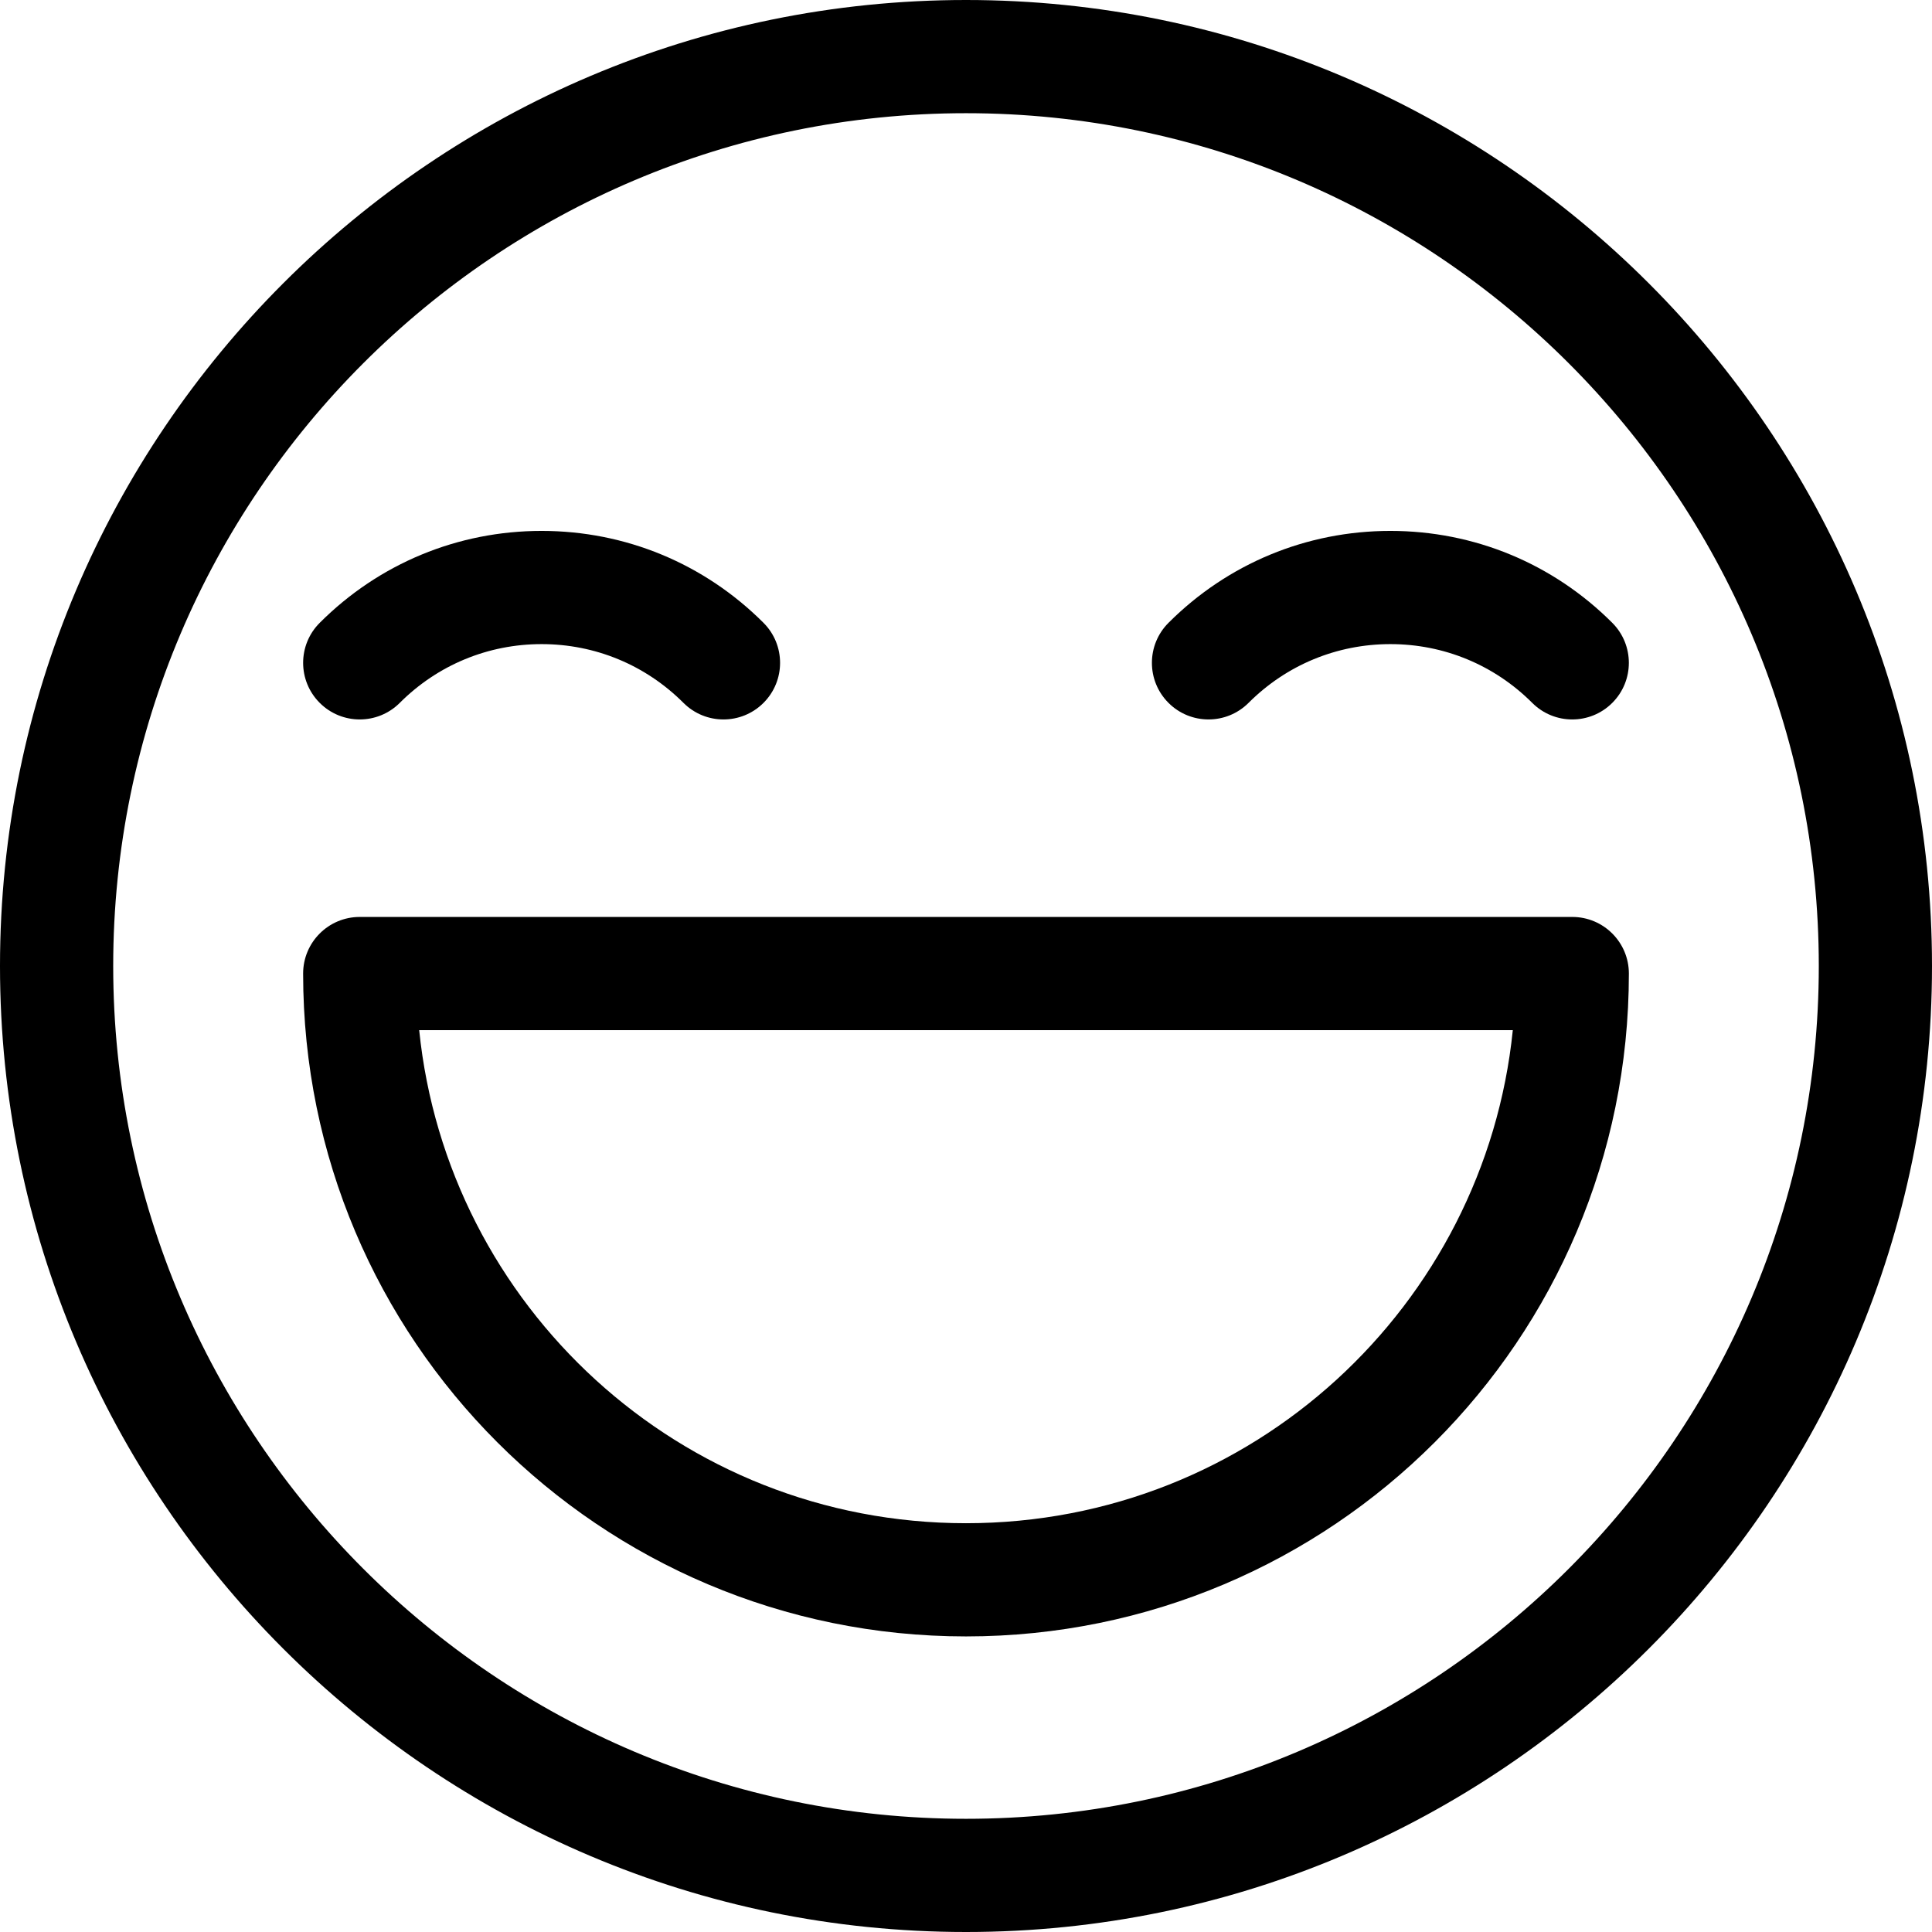 <svg height="512pt" viewBox="0 0 512 512" width="512pt" xmlns="http://www.w3.org/2000/svg"><path d="m256 0c-141.16 0-256 114.84-256 256s114.84 256 256 256 256-114.84 256-256-114.84-256-256-256zm0 482c-124.617 0-226-101.383-226-226s101.383-226 226-226 226 101.383 226 226-101.383 226-226 226zm0 0"/><path d="m330.883 186.266c10.039-10.039 23.387-15.57 37.586-15.57 14.195 0 27.543 5.531 37.594 15.578 5.859 5.855 15.355 5.852 21.211-.008 5.855-5.859 5.852-15.359-.008-21.215-15.707-15.703-36.59-24.355-58.797-24.355-22.211 0-43.094 8.652-58.801 24.355l-.008.008c-5.859 5.859-5.855 15.352.004 21.211 5.859 5.859 15.359 5.852 21.219-.004zm0 0"/><path d="m105.945 186.266c10.043-10.039 23.391-15.57 37.586-15.57 14.199 0 27.547 5.531 37.598 15.578 5.859 5.855 15.355 5.852 21.211-.008 5.855-5.859 5.852-15.359-.008-21.215-15.707-15.703-36.59-24.355-58.801-24.355-22.207 0-43.09 8.652-58.797 24.355l-.008.008c-5.859 5.859-5.855 15.352.004 21.211s15.359 5.852 21.215-.004zm0 0"/><path d="m416.668 243h-321.336c-8.281 0-15 6.715-15 15 0 97.02 78.648 175.668 175.668 175.668s175.668-78.648 175.668-175.668c0-8.285-6.719-15-15-15zm-160.668 160.668c-75.949 0-137.5-57.77-144.91-130.668h289.82c-7.41 72.895-68.953 130.668-144.91 130.668zm0 0"/></svg>